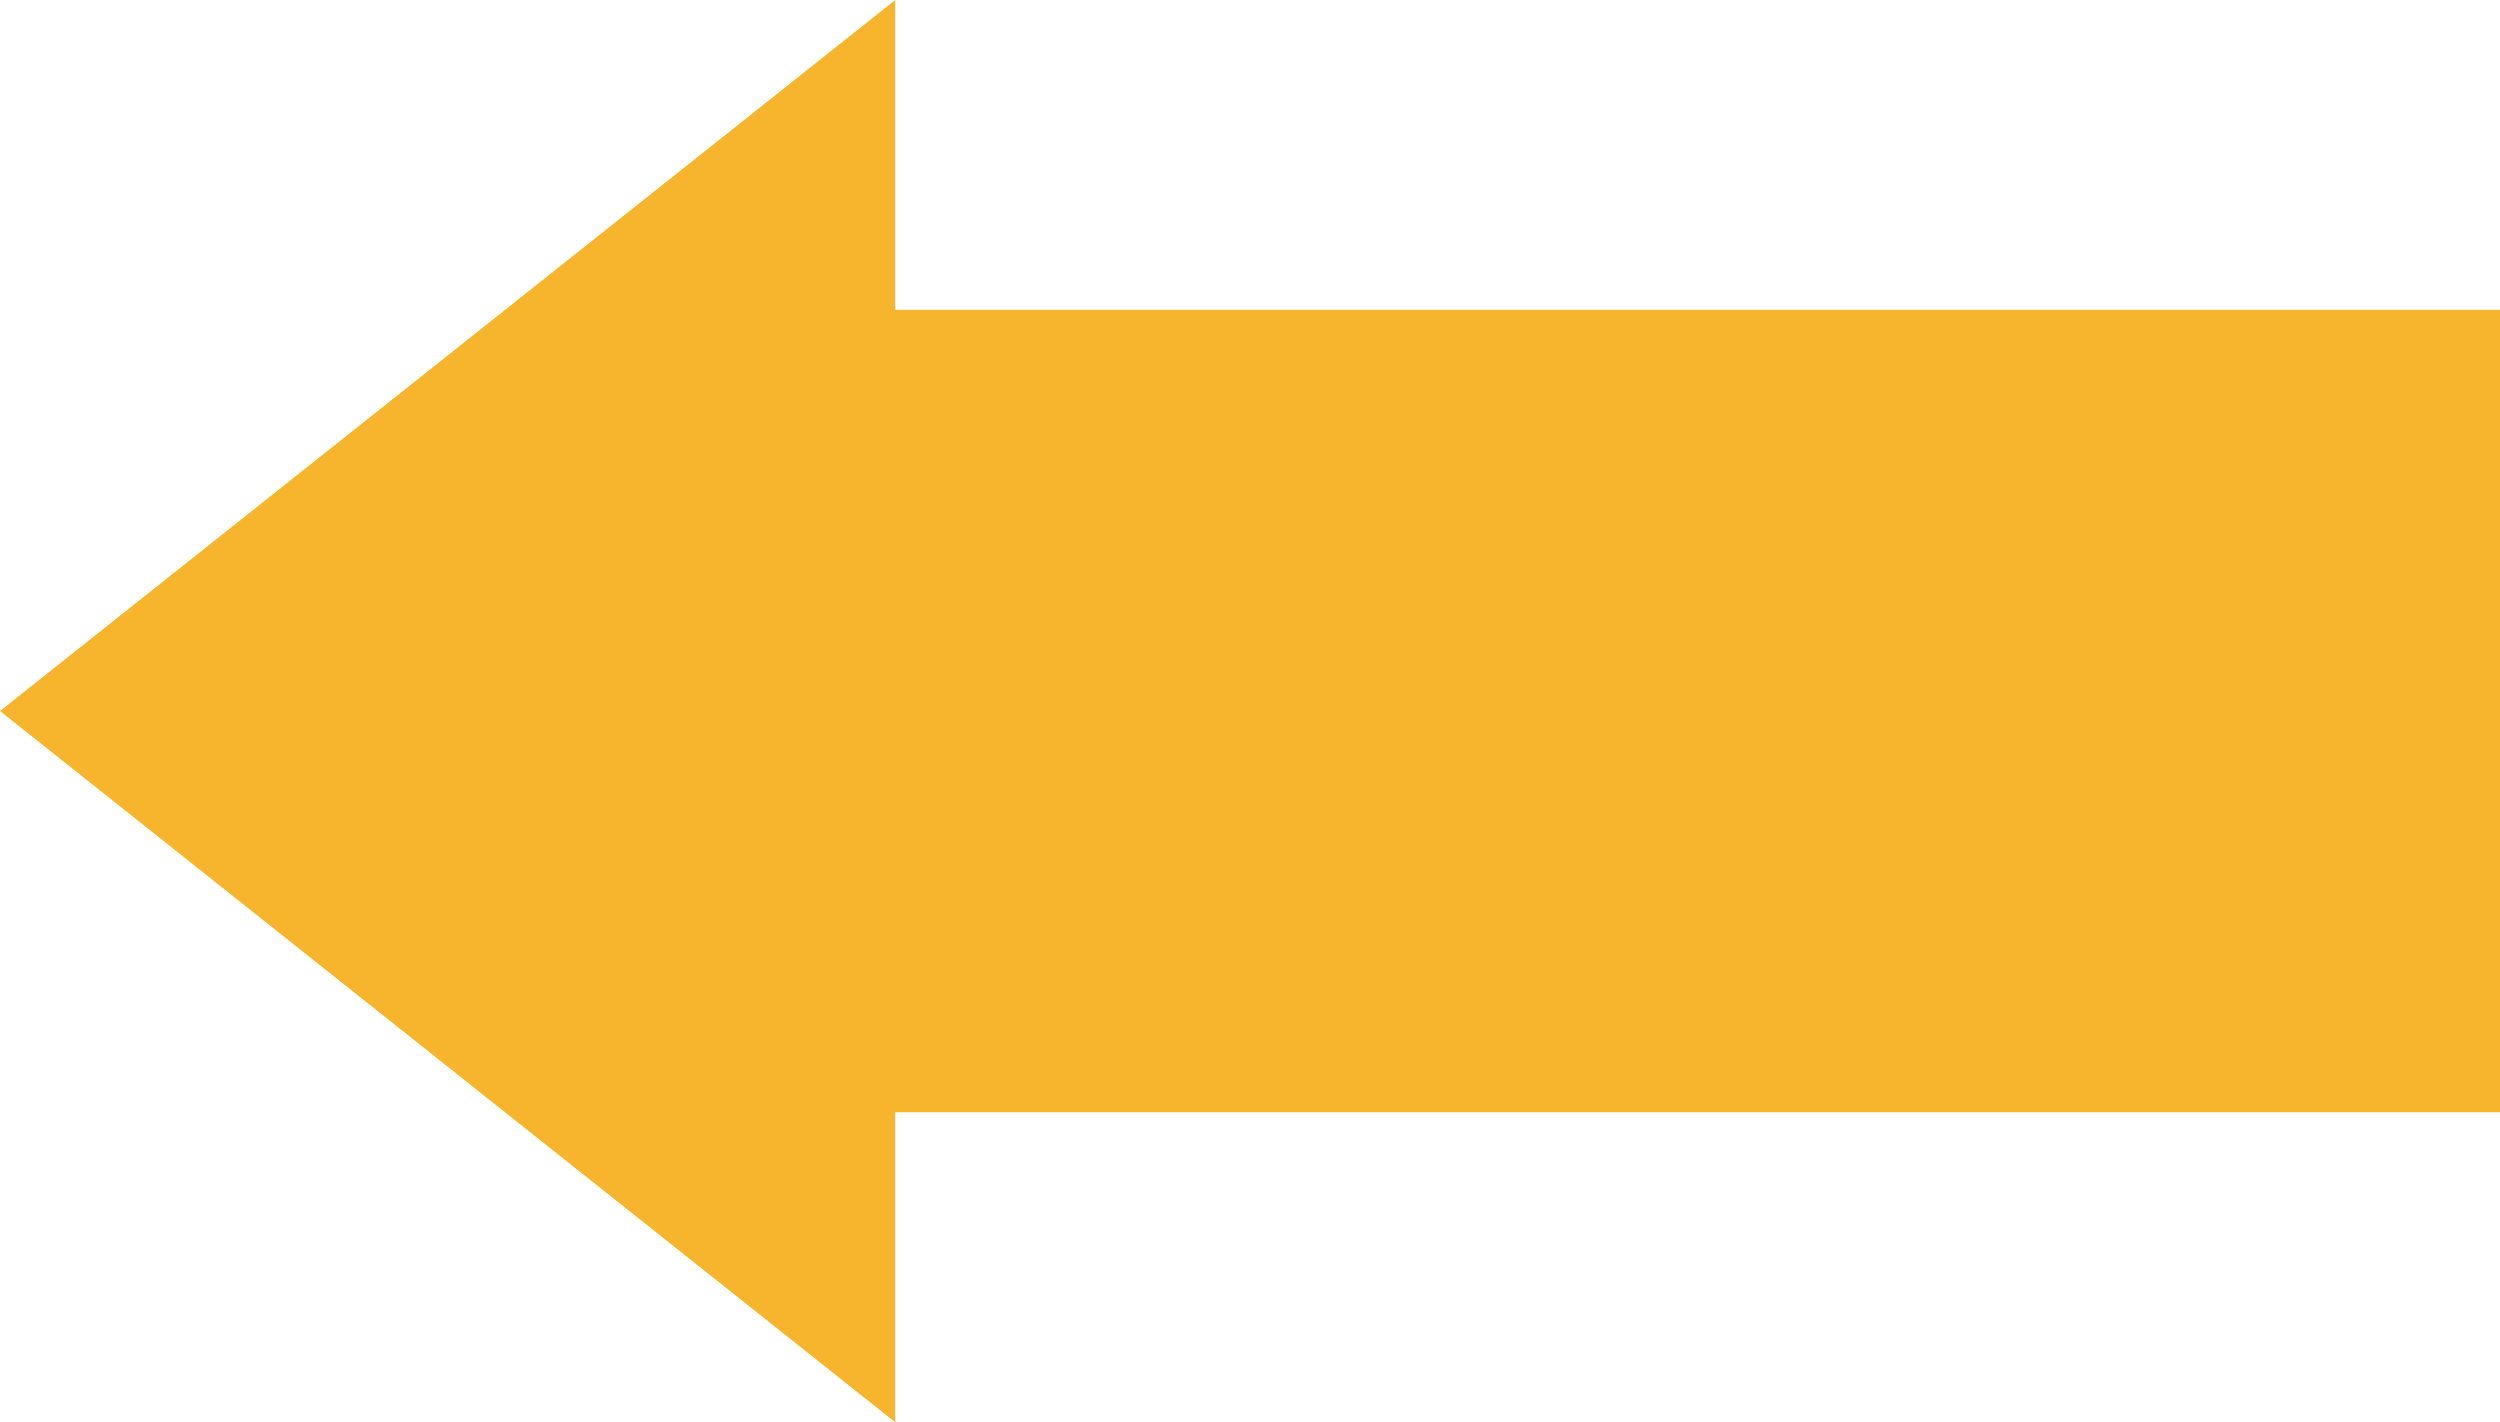 <?xml version="1.0" encoding="UTF-8"?><svg id="_イヤー_2" xmlns="http://www.w3.org/2000/svg" viewBox="0 0 137.09 77.99"><defs><style>.cls-1{fill:#f7b52d;}</style></defs><g id="_イヤー_1-2"><g><path class="cls-1" d="M0,38.99L49.09,0V77.99L0,38.99Z"/><rect class="cls-1" x="41.09" y="16.99" width="96" height="44"/></g></g></svg>